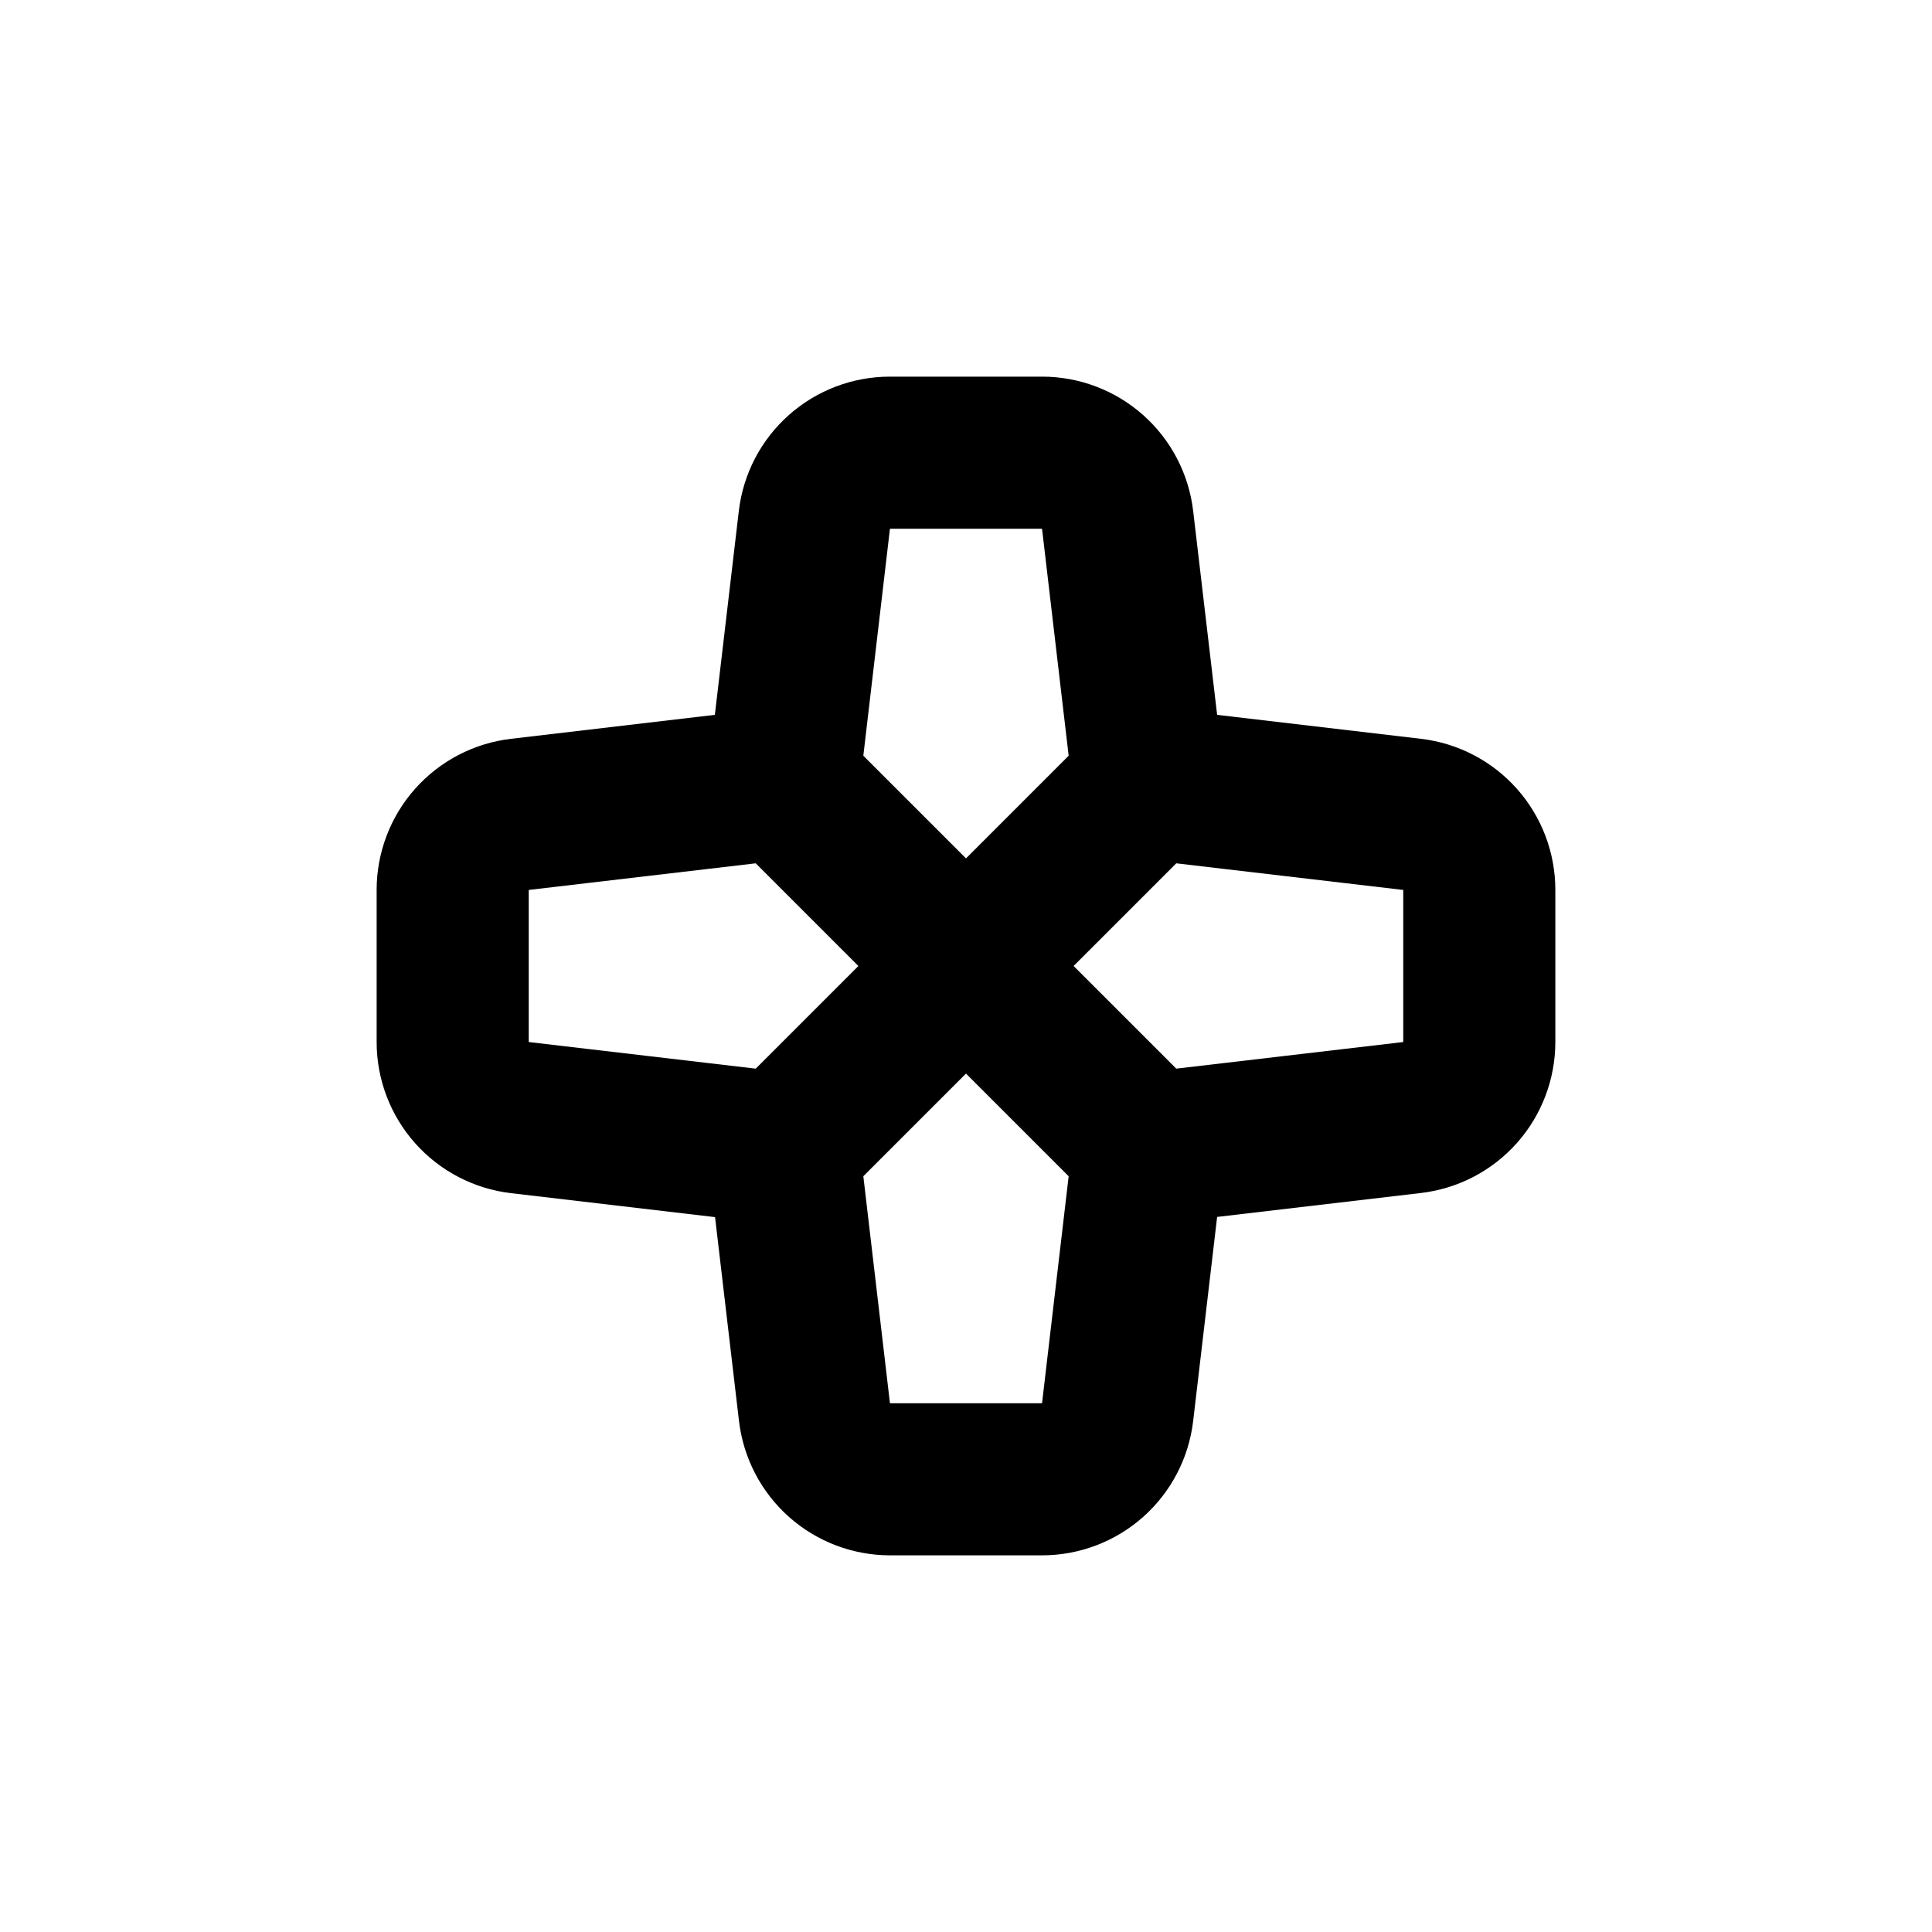<?xml version="1.0" encoding="UTF-8"?>
<!-- Uploaded to: SVG Repo, www.svgrepo.com, Generator: SVG Repo Mixer Tools -->
<svg fill="#000000" width="800px" height="800px" version="1.1" viewBox="144 144 512 512" xmlns="http://www.w3.org/2000/svg">
 <path d="m520.56 339.79-54.008-6.348-6.348-54.008c-1.148-9.816-5.863-18.867-13.246-25.434-7.387-6.566-16.926-10.191-26.805-10.188h-40.305c-9.883-0.004-19.422 3.621-26.809 10.188-7.383 6.566-12.098 15.617-13.246 25.434l-6.348 54.008-54.008 6.348c-9.816 1.148-18.867 5.863-25.434 13.246-6.566 7.387-10.191 16.926-10.188 26.809v40.305c-0.004 9.879 3.621 19.418 10.188 26.805 6.566 7.383 15.617 12.098 25.434 13.246l54.059 6.348 6.348 54.059c1.16 9.797 5.871 18.828 13.242 25.387 7.375 6.555 16.895 10.176 26.762 10.184h40.305c9.879 0.004 19.418-3.621 26.805-10.188 7.383-6.566 12.098-15.617 13.246-25.434l6.348-54.059 54.059-6.348c9.797-1.156 18.828-5.871 25.387-13.242 6.555-7.375 10.176-16.895 10.184-26.758v-40.305c0.004-9.883-3.621-19.422-10.188-26.809-6.566-7.383-15.617-12.098-25.434-13.246zm-100.41-55.672 7.055 60.156-27.207 27.207-27.207-27.207 7.055-60.156zm-136.03 136.03v-40.305l60.156-7.055 27.207 27.207-27.207 27.207zm95.727 95.723-7.055-60.156 27.207-27.207 27.207 27.207-7.055 60.156zm136.03-95.723-60.156 7.051-27.203-27.203 27.207-27.207 60.152 7.055z"/>
</svg>